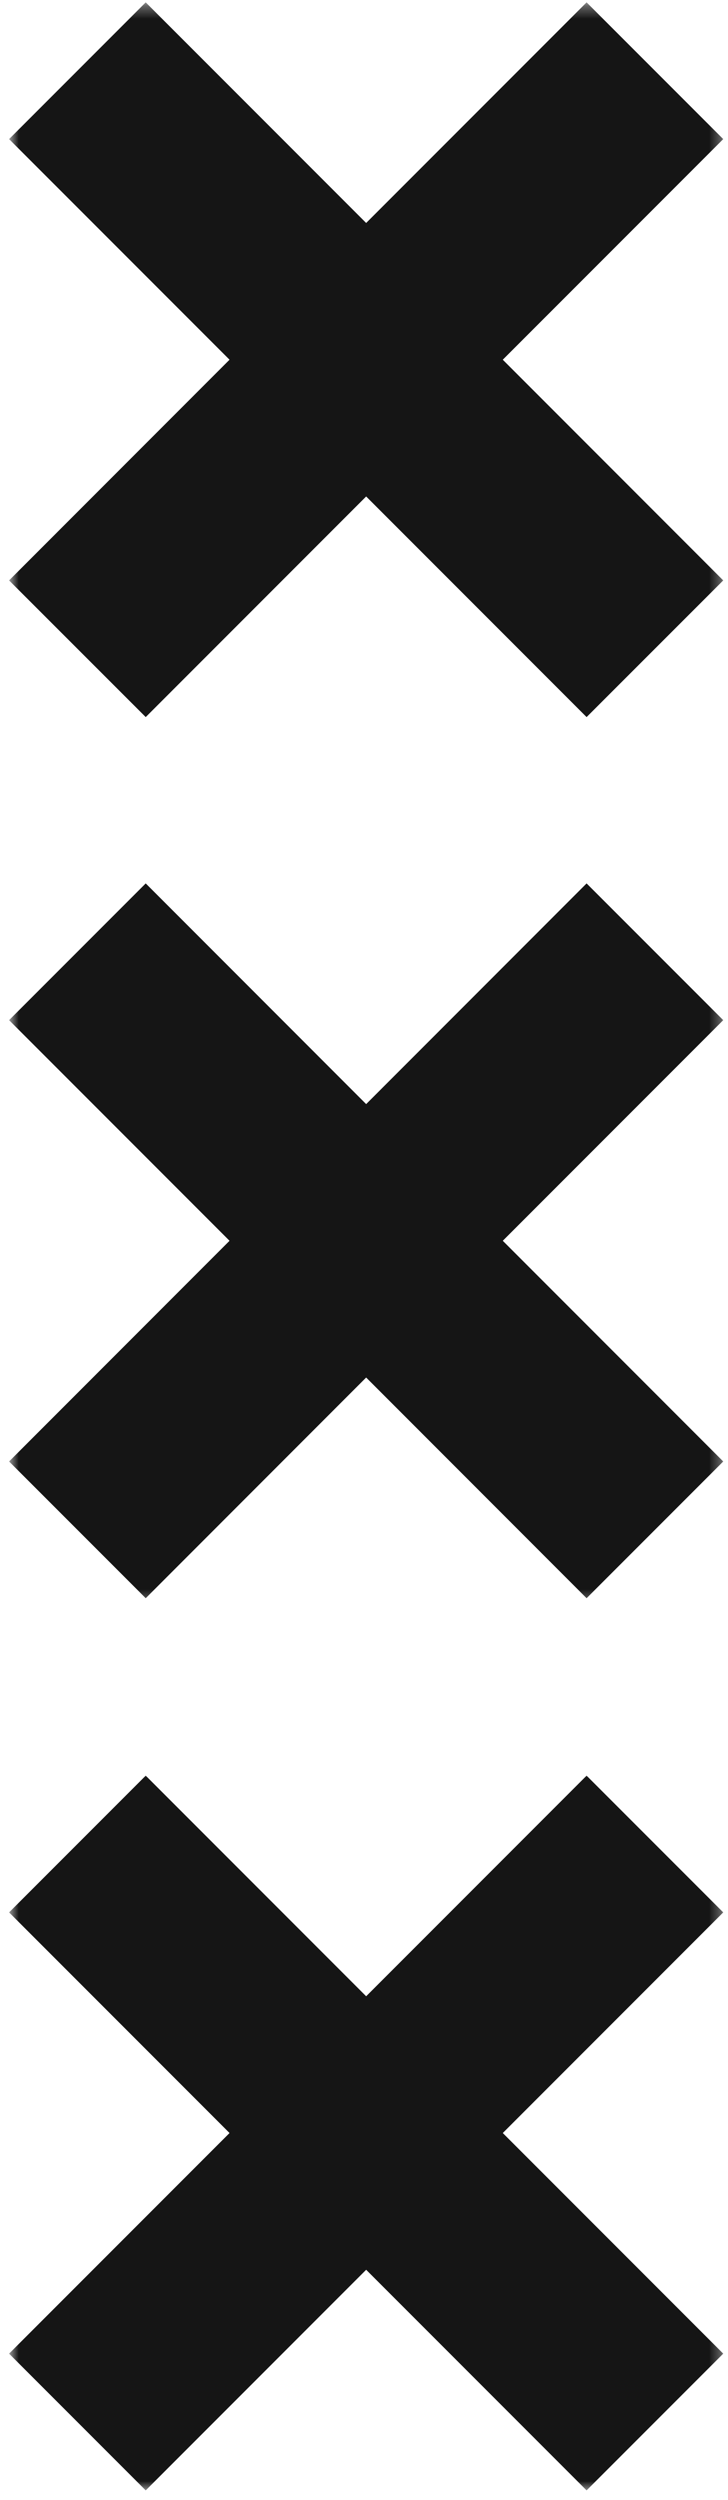 <svg width="58" height="199" viewBox="0 0 58 199" fill="none" xmlns="http://www.w3.org/2000/svg">
<mask id="mask0_184_18" style="mask-type:luminance" maskUnits="userSpaceOnUse" x="0" y="141" width="58" height="58">
<path d="M0.724 141H57.667V198.328H0.724V141Z" fill="white"/>
</mask>
<g mask="url(#mask0_184_18)">
<path d="M0.724 187.359L11.61 198.245L29.172 180.682L46.734 198.245L57.62 187.359L40.057 169.797L57.62 152.234L46.734 141.349L29.172 158.911L11.61 141.349L0.724 152.234L18.287 169.797L0.724 187.359Z" fill="#151515"/>
</g>
<mask id="mask1_184_18" style="mask-type:luminance" maskUnits="userSpaceOnUse" x="0" y="69" width="58" height="59">
<path d="M0.724 69H57.667V127.667H0.724V69Z" fill="white"/>
</mask>
<g mask="url(#mask1_184_18)">
<path d="M0.724 116.339L11.61 127.224L29.172 109.656L46.734 127.224L57.62 116.339L40.057 98.771L57.62 81.208L46.734 70.323L29.172 87.891L11.61 70.323L0.724 81.208L18.287 98.771L0.724 116.339Z" fill="#151515"/>
</g>
<mask id="mask2_184_18" style="mask-type:luminance" maskUnits="userSpaceOnUse" x="0" y="0" width="58" height="59">
<path d="M0.724 0.328H57.667V58.333H0.724V0.328Z" fill="white"/>
</mask>
<g mask="url(#mask2_184_18)">
<path d="M0.724 46.203L11.61 57.083L29.172 39.521L46.734 57.083L57.62 46.203L40.057 28.635L57.62 11.073L46.734 0.188L29.172 17.75L11.61 0.188L0.724 11.073L18.287 28.635L0.724 46.203Z" fill="#151515"/>
</g>
</svg>
